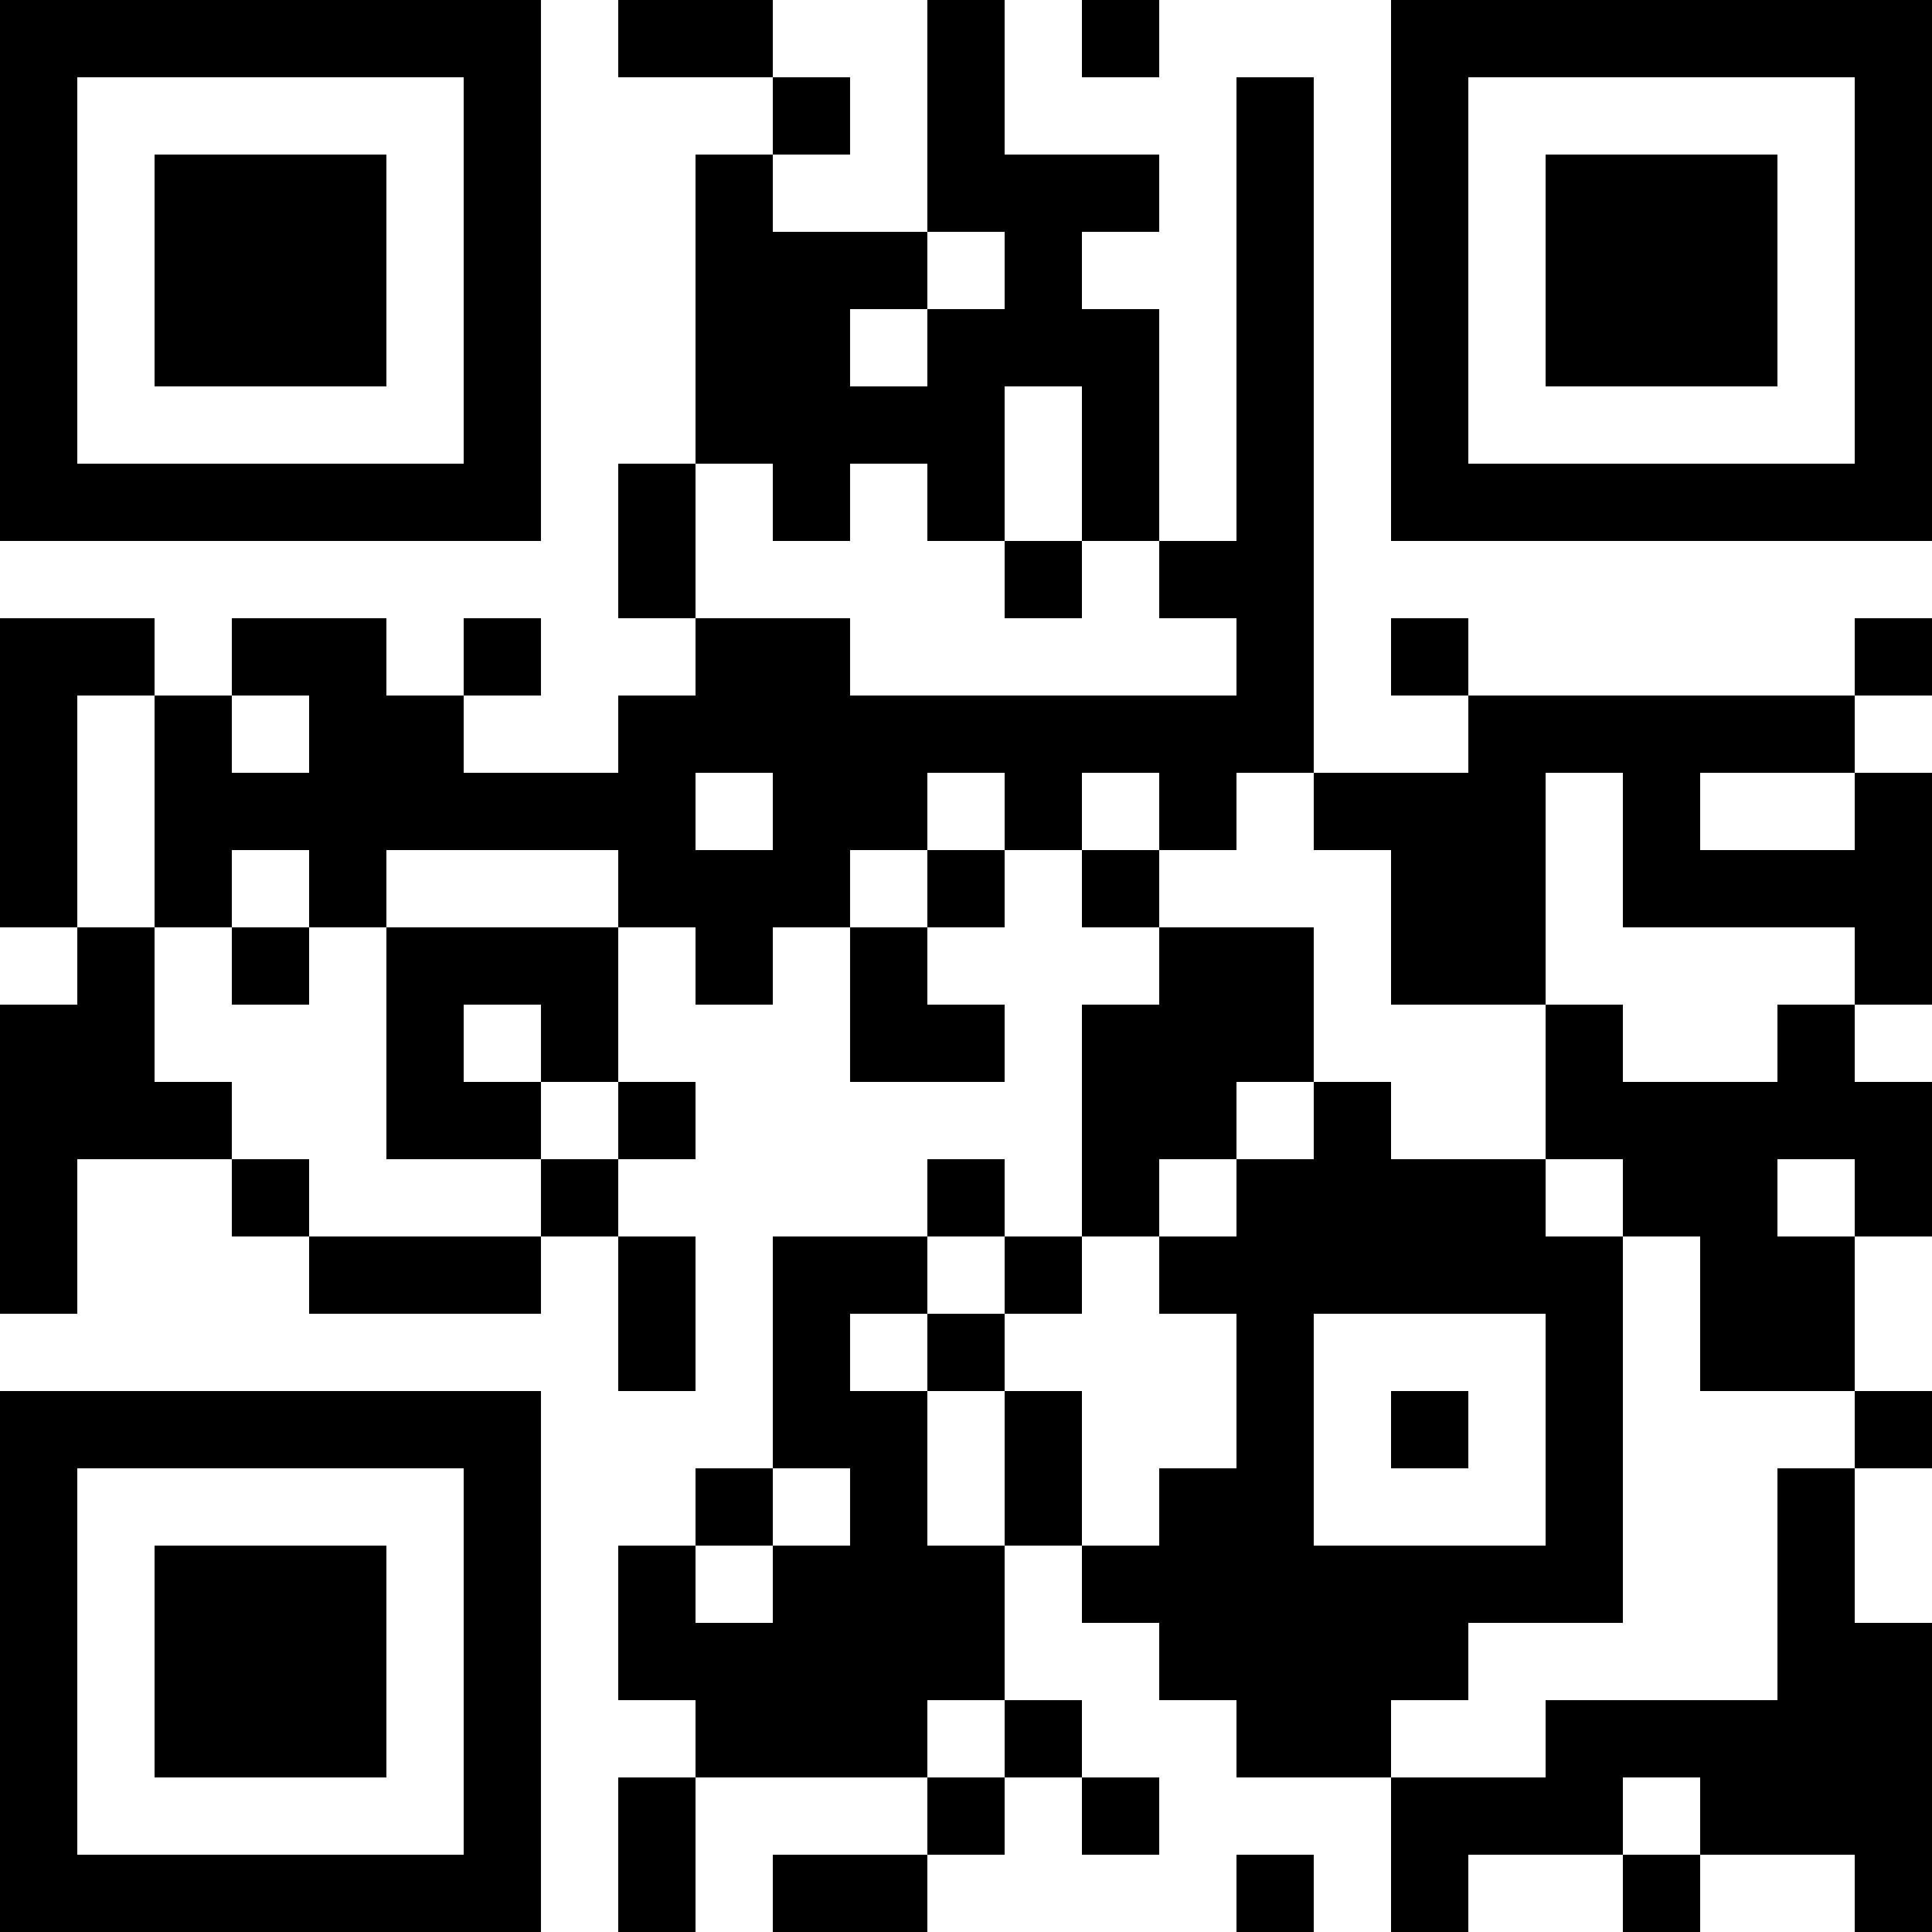 <?xml version="1.0" encoding="UTF-8"?>
<svg xmlns="http://www.w3.org/2000/svg" version="1.1" width="100" height="100" viewBox="0 0 100 100"><rect x="0" y="0" width="100" height="100" fill="#ffffff"/><g transform="scale(4)"><g transform="translate(0,0)"><path fill-rule="evenodd" d="M8 0L8 1L10 1L10 2L9 2L9 6L8 6L8 8L9 8L9 9L8 9L8 10L6 10L6 9L7 9L7 8L6 8L6 9L5 9L5 8L3 8L3 9L2 9L2 8L0 8L0 12L1 12L1 13L0 13L0 17L1 17L1 15L3 15L3 16L4 16L4 17L7 17L7 16L8 16L8 18L9 18L9 16L8 16L8 15L9 15L9 14L8 14L8 12L9 12L9 13L10 13L10 12L11 12L11 14L13 14L13 13L12 13L12 12L13 12L13 11L14 11L14 12L15 12L15 13L14 13L14 16L13 16L13 15L12 15L12 16L10 16L10 19L9 19L9 20L8 20L8 22L9 22L9 23L8 23L8 25L9 25L9 23L12 23L12 24L10 24L10 25L12 25L12 24L13 24L13 23L14 23L14 24L15 24L15 23L14 23L14 22L13 22L13 20L14 20L14 21L15 21L15 22L16 22L16 23L18 23L18 25L19 25L19 24L21 24L21 25L22 25L22 24L24 24L24 25L25 25L25 21L24 21L24 19L25 19L25 18L24 18L24 16L25 16L25 14L24 14L24 13L25 13L25 10L24 10L24 9L25 9L25 8L24 8L24 9L19 9L19 8L18 8L18 9L19 9L19 10L17 10L17 1L16 1L16 7L15 7L15 4L14 4L14 3L15 3L15 2L13 2L13 0L12 0L12 3L10 3L10 2L11 2L11 1L10 1L10 0ZM14 0L14 1L15 1L15 0ZM12 3L12 4L11 4L11 5L12 5L12 4L13 4L13 3ZM13 5L13 7L12 7L12 6L11 6L11 7L10 7L10 6L9 6L9 8L11 8L11 9L16 9L16 8L15 8L15 7L14 7L14 5ZM13 7L13 8L14 8L14 7ZM1 9L1 12L2 12L2 14L3 14L3 15L4 15L4 16L7 16L7 15L8 15L8 14L7 14L7 13L6 13L6 14L7 14L7 15L5 15L5 12L8 12L8 11L5 11L5 12L4 12L4 11L3 11L3 12L2 12L2 9ZM3 9L3 10L4 10L4 9ZM9 10L9 11L10 11L10 10ZM12 10L12 11L11 11L11 12L12 12L12 11L13 11L13 10ZM14 10L14 11L15 11L15 12L17 12L17 14L16 14L16 15L15 15L15 16L14 16L14 17L13 17L13 16L12 16L12 17L11 17L11 18L12 18L12 20L13 20L13 18L14 18L14 20L15 20L15 19L16 19L16 17L15 17L15 16L16 16L16 15L17 15L17 14L18 14L18 15L20 15L20 16L21 16L21 21L19 21L19 22L18 22L18 23L20 23L20 22L23 22L23 19L24 19L24 18L22 18L22 16L21 16L21 15L20 15L20 13L21 13L21 14L23 14L23 13L24 13L24 12L21 12L21 10L20 10L20 13L18 13L18 11L17 11L17 10L16 10L16 11L15 11L15 10ZM22 10L22 11L24 11L24 10ZM3 12L3 13L4 13L4 12ZM23 15L23 16L24 16L24 15ZM12 17L12 18L13 18L13 17ZM17 17L17 20L20 20L20 17ZM18 18L18 19L19 19L19 18ZM10 19L10 20L9 20L9 21L10 21L10 20L11 20L11 19ZM12 22L12 23L13 23L13 22ZM21 23L21 24L22 24L22 23ZM16 24L16 25L17 25L17 24ZM0 0L0 7L7 7L7 0ZM1 1L1 6L6 6L6 1ZM2 2L2 5L5 5L5 2ZM18 0L18 7L25 7L25 0ZM19 1L19 6L24 6L24 1ZM20 2L20 5L23 5L23 2ZM0 18L0 25L7 25L7 18ZM1 19L1 24L6 24L6 19ZM2 20L2 23L5 23L5 20Z" fill="#000000"/></g></g></svg>
